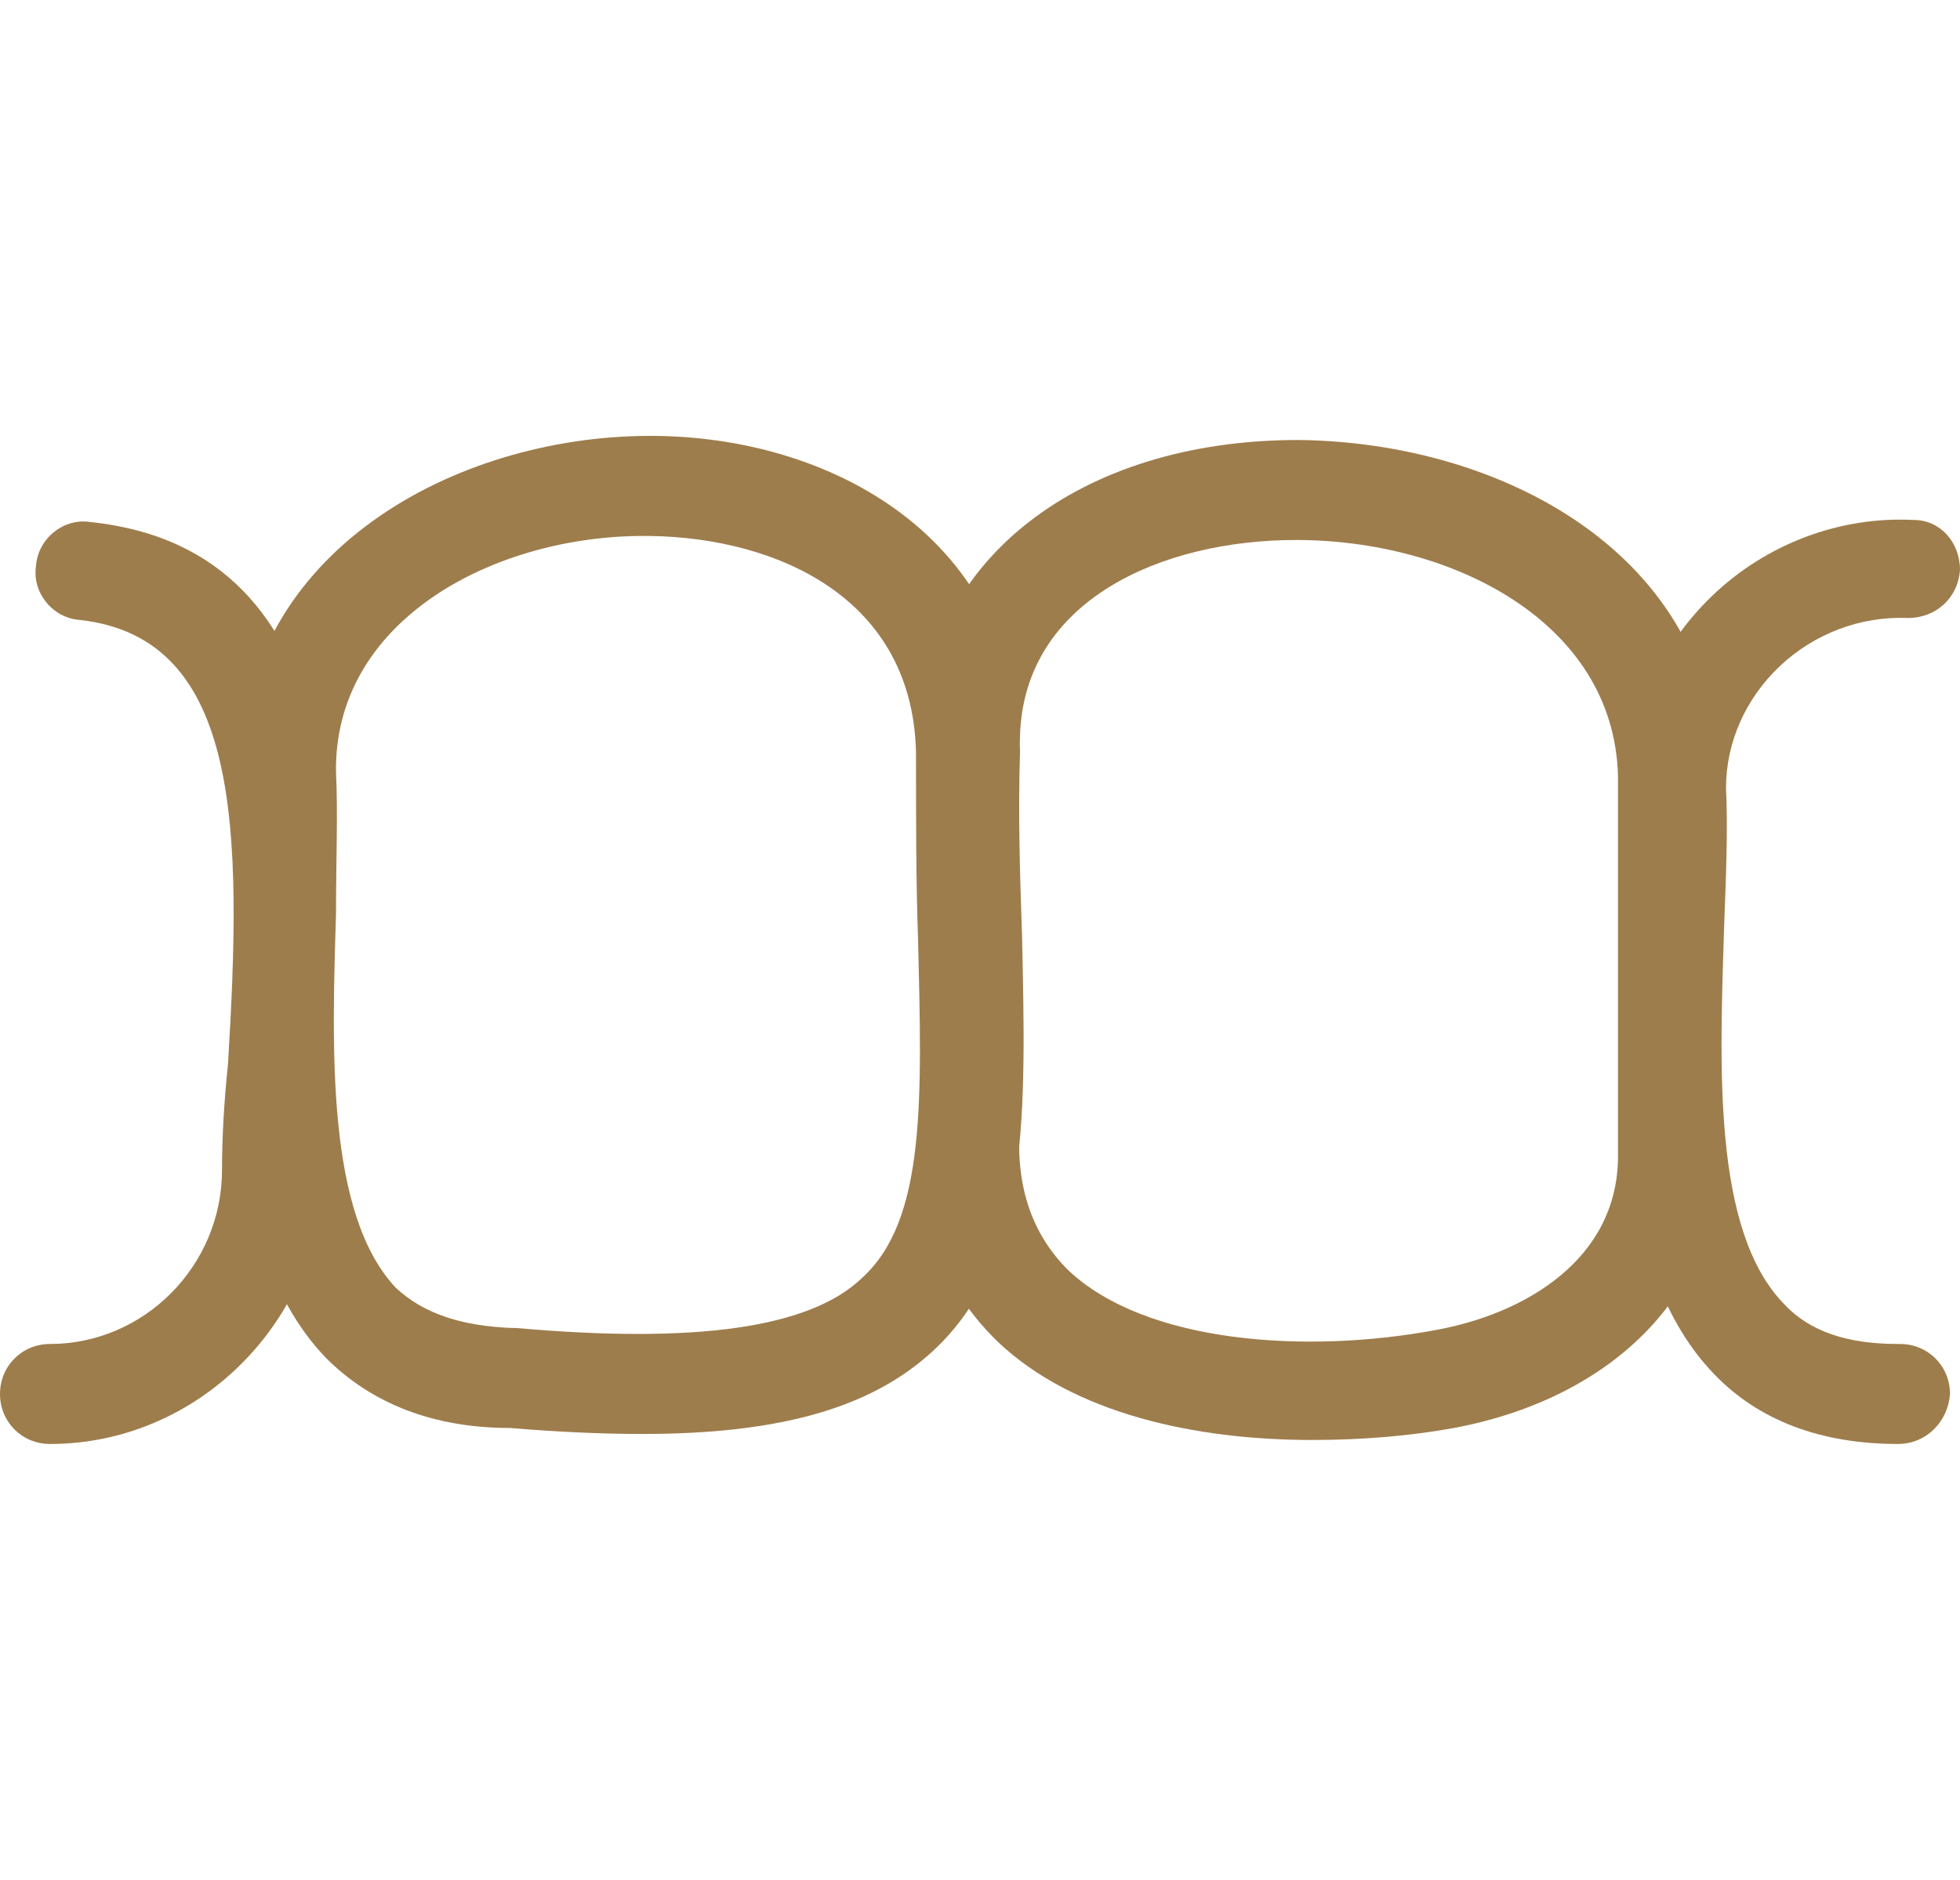 <?xml version="1.0" encoding="UTF-8"?>
<!-- Generator: Adobe Illustrator 28.1.0, SVG Export Plug-In . SVG Version: 6.00 Build 0)  -->
<svg xmlns="http://www.w3.org/2000/svg" xmlns:xlink="http://www.w3.org/1999/xlink" version="1.1" id="Calque_2_00000047772672409067659200000018350327879812574853_" x="0px" y="0px" viewBox="0 0 98 94" style="enable-background:new 0 0 98 94;" xml:space="preserve">
<style type="text/css">
	.st0{fill:#9E7D4C;}
	.st1{fill:none;}
</style>
<g id="Calque_2-2">
	<g>
		<g>
			<path class="st0" d="M32.1,71.7c-2,0-4.2-0.1-6.6-0.3c-3.8,0-6.9-1.2-9.2-3.5c-5-5.2-4.7-14.7-4.4-22.3c0.1-2.5,0.2-4.8,0.1-6.6     c0,0,0-0.1,0-0.1C11.8,28,22.2,22,32,21.8c9-0.2,18.7,4.7,19,15.7c0,0,0,0.1,0,0.1c-0.1,3.2,0,6.2,0.1,9.1     c0.2,9.1,0.4,16.3-4.4,20.8C43.6,70.4,39,71.7,32.1,71.7L32.1,71.7z M25.6,66.4c0.1,0,0.1,0,0.2,0c9,0.8,14.7,0,17.3-2.5     c3.2-2.9,3-8.9,2.8-17c-0.1-2.8-0.1-6-0.1-9.3c-0.2-8.1-7.6-10.9-13.9-10.8c-7.4,0.1-15.2,4.3-15.1,11.8c0.1,2,0,4.5,0,7.1     c-0.2,6.7-0.5,15,3,18.7C21.2,65.7,23.1,66.3,25.6,66.4L25.6,66.4L25.6,66.4z"></path>
			<path class="st0" d="M65.6,72c-5.8,0-11.9-1.3-15.7-4.9c-3.2-3.1-4.5-7.3-3.8-12.5c0.2-1.4,1.4-2.3,2.8-2.2     c1.4,0.2,2.3,1.4,2.2,2.8c-0.5,3.6,0.3,6.3,2.3,8.3c3.9,3.7,12,4.2,18.4,3c4.4-0.8,9.1-3.5,9.1-8.7c0,0,0-18.2,0-19     C80.7,31.1,72.6,27,64.8,27c-6.7,0-13.6,3-13.8,9.8c0,1.4-1.2,2.5-2.6,2.4s-2.5-1.2-2.4-2.6c0.3-8.6,8-14.6,18.9-14.6     c10.3,0.1,20.8,5.8,21,16.7h0c0,0.3,0,0.6,0,0.9v18.2c0,6.8-5.2,12.1-13.2,13.6C70.5,71.8,68.1,72,65.6,72L65.6,72z"></path>
			<path class="st0" d="M94.9,72.2c-3.9,0-7-1.2-9.2-3.5c-5-5.2-4.7-14.7-4.4-22.3c0.1-2.5,0.2-4.8,0.1-6.6c0-0.1,0-0.1,0-0.2     c0-3.7,1.5-7.2,4.2-9.8c2.7-2.6,6.4-4,10.1-3.8C97,26,98,27.1,98,28.5c-0.1,1.4-1.2,2.4-2.6,2.4c-2.4-0.1-4.7,0.8-6.4,2.4     c-1.7,1.6-2.7,3.8-2.7,6.1c0.1,2,0,4.5-0.1,7.1c-0.2,6.7-0.6,15,3,18.7c1.3,1.4,3.2,2,5.7,2h0.1c1.4,0,2.5,1.1,2.5,2.5     C97.4,71.1,96.3,72.2,94.9,72.2L94.9,72.2L94.9,72.2z"></path>
			<path class="st0" d="M2.5,72.2c-1.4,0-2.5-1.1-2.5-2.5s1.1-2.5,2.5-2.5c4.7,0,8.6-3.9,8.6-8.7c0-1.6,0.1-3.4,0.3-5.3     C12.1,41.6,12.1,31.9,4,31c-1.4-0.1-2.4-1.4-2.2-2.7c0.1-1.4,1.4-2.4,2.7-2.2C18,27.5,17,43.2,16.4,53.6c-0.1,1.8-0.2,3.6-0.2,5     C16,66.1,9.9,72.2,2.5,72.2z"></path>
		</g>
		<rect x="2" y="0" class="st1" width="94" height="94"></rect>
	</g>
</g>
</svg>
